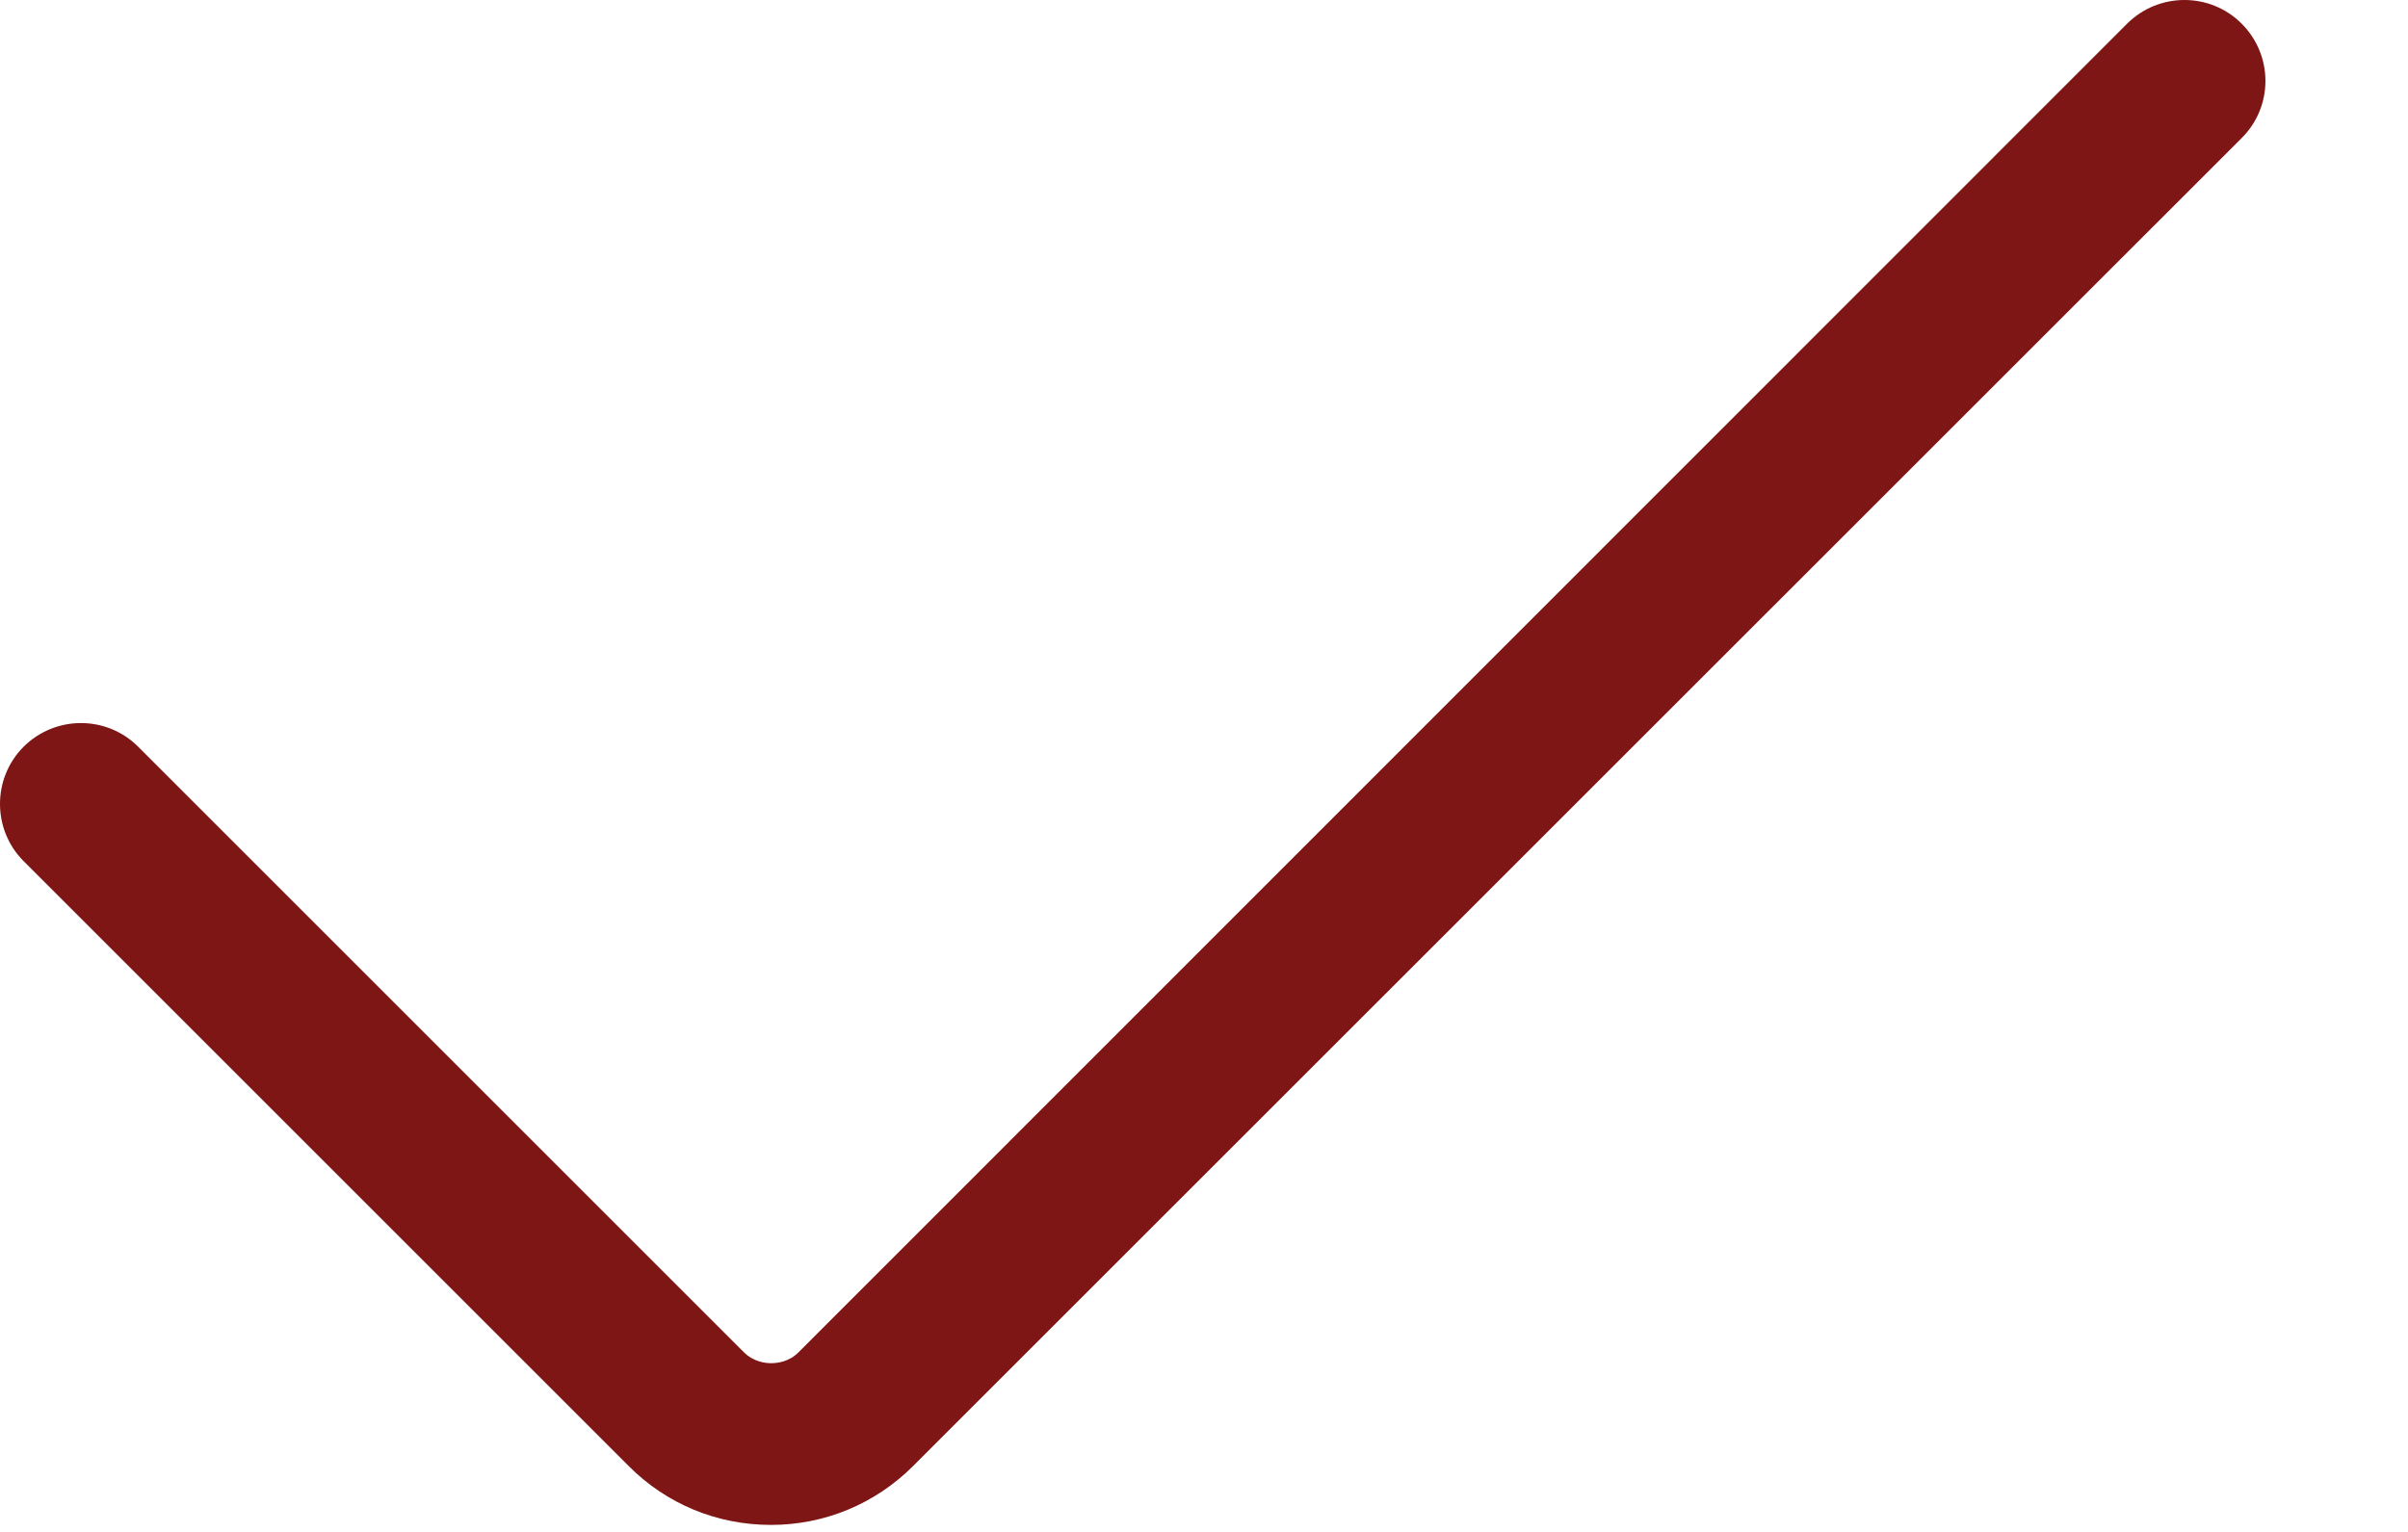 <svg width="11" height="7" viewBox="0 0 11 7" fill="none" xmlns="http://www.w3.org/2000/svg">
<path id="Vector" d="M3.522 6.968C3.276 6.968 3.045 6.873 2.872 6.699L0.108 3.935C-0.036 3.791 -0.036 3.556 0.108 3.412C0.253 3.268 0.487 3.268 0.631 3.412L3.397 6.178C3.442 6.223 3.495 6.229 3.523 6.229C3.551 6.229 3.605 6.223 3.649 6.178L9.717 0.108C9.862 -0.036 10.096 -0.036 10.24 0.108C10.385 0.253 10.385 0.487 10.24 0.631L4.171 6.699C3.998 6.872 3.767 6.968 3.522 6.968Z" fill="#7D1614"/>
</svg>
